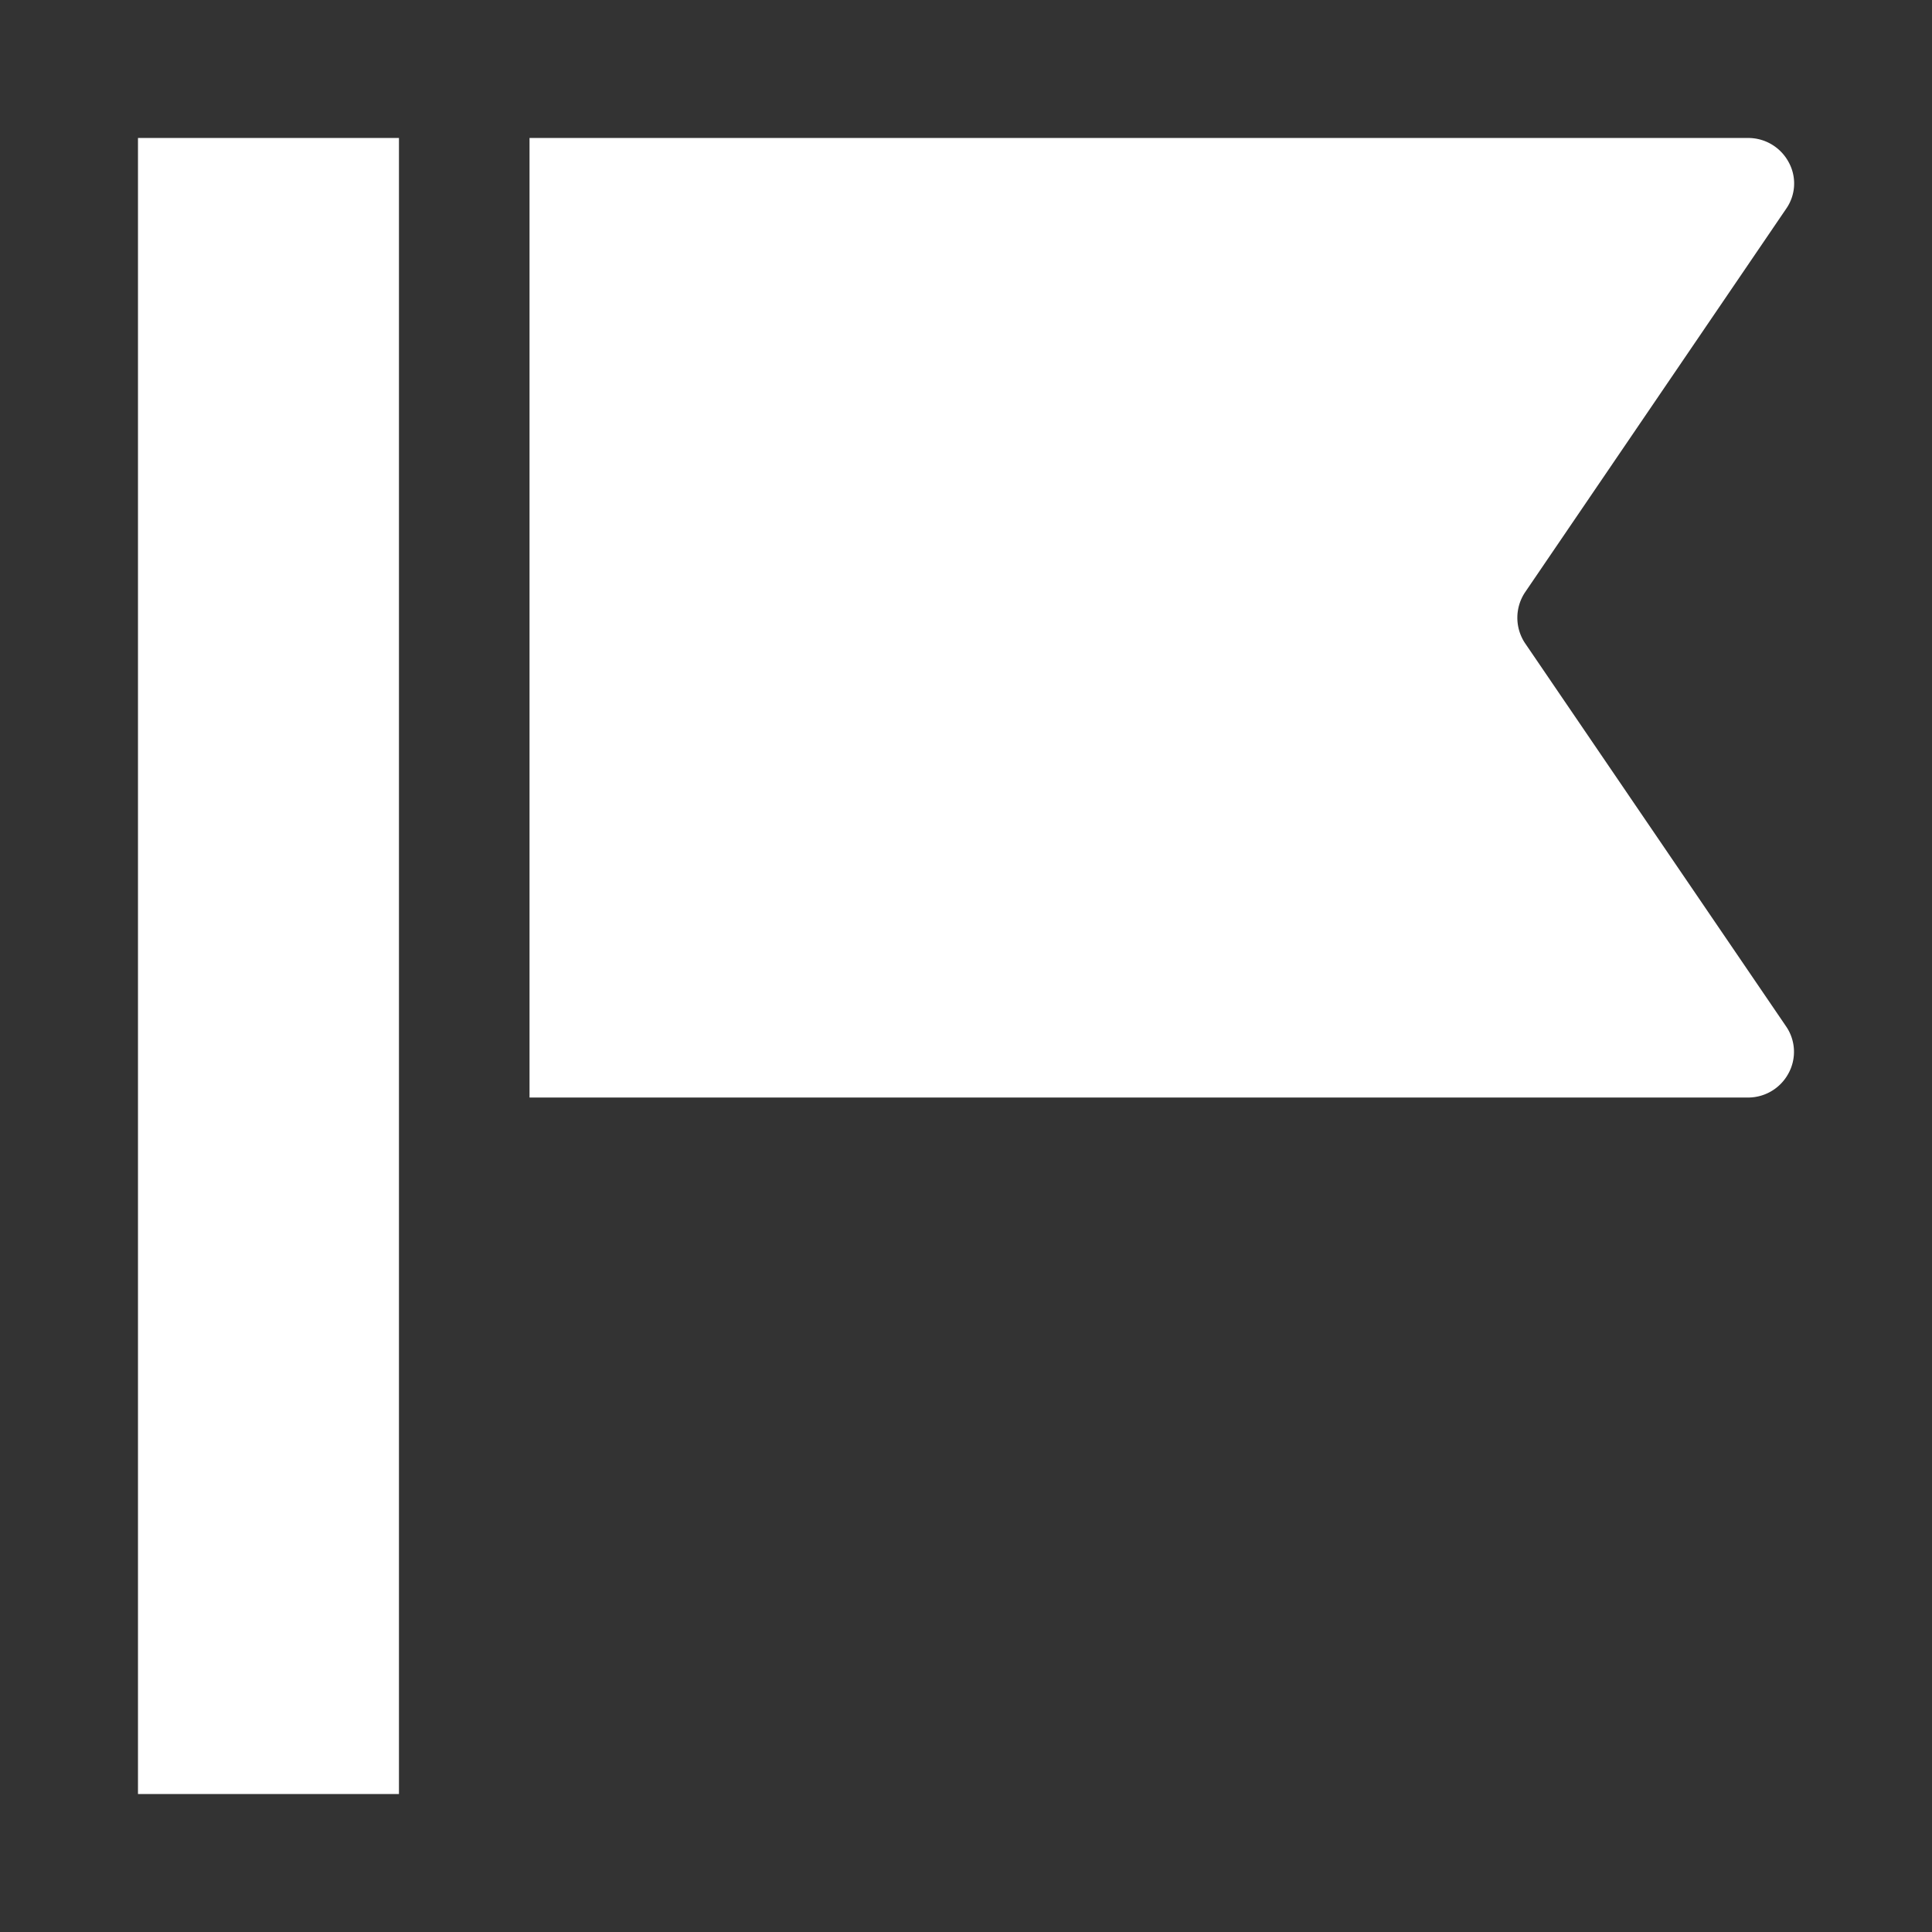 <svg xmlns="http://www.w3.org/2000/svg" width="12" height="12" viewBox="0 0 12 12">
  <rect x="0" y="0" width="12" height="12" fill="#333333" stroke="none"/>
  <g id="icon" transform="translate(-12.26 -394.082)">
    <rect id="guide" width="12" height="12" transform="translate(12.26 394.082)" fill="#fff" opacity="0"/>
    <path id="project" d="M0,10.286V0H1.621V10.286ZM2.432,5.96V0H10a.285.285,0,0,1,.252.149.274.274,0,0,1-.013.288L8.614,2.824a.285.285,0,0,0,0,.312L10.238,5.52a.279.279,0,0,1,.013.291A.285.285,0,0,1,10,5.96Z" transform="translate(13.117 394.939)" fill="#fff"/>
  </g>
</svg>
